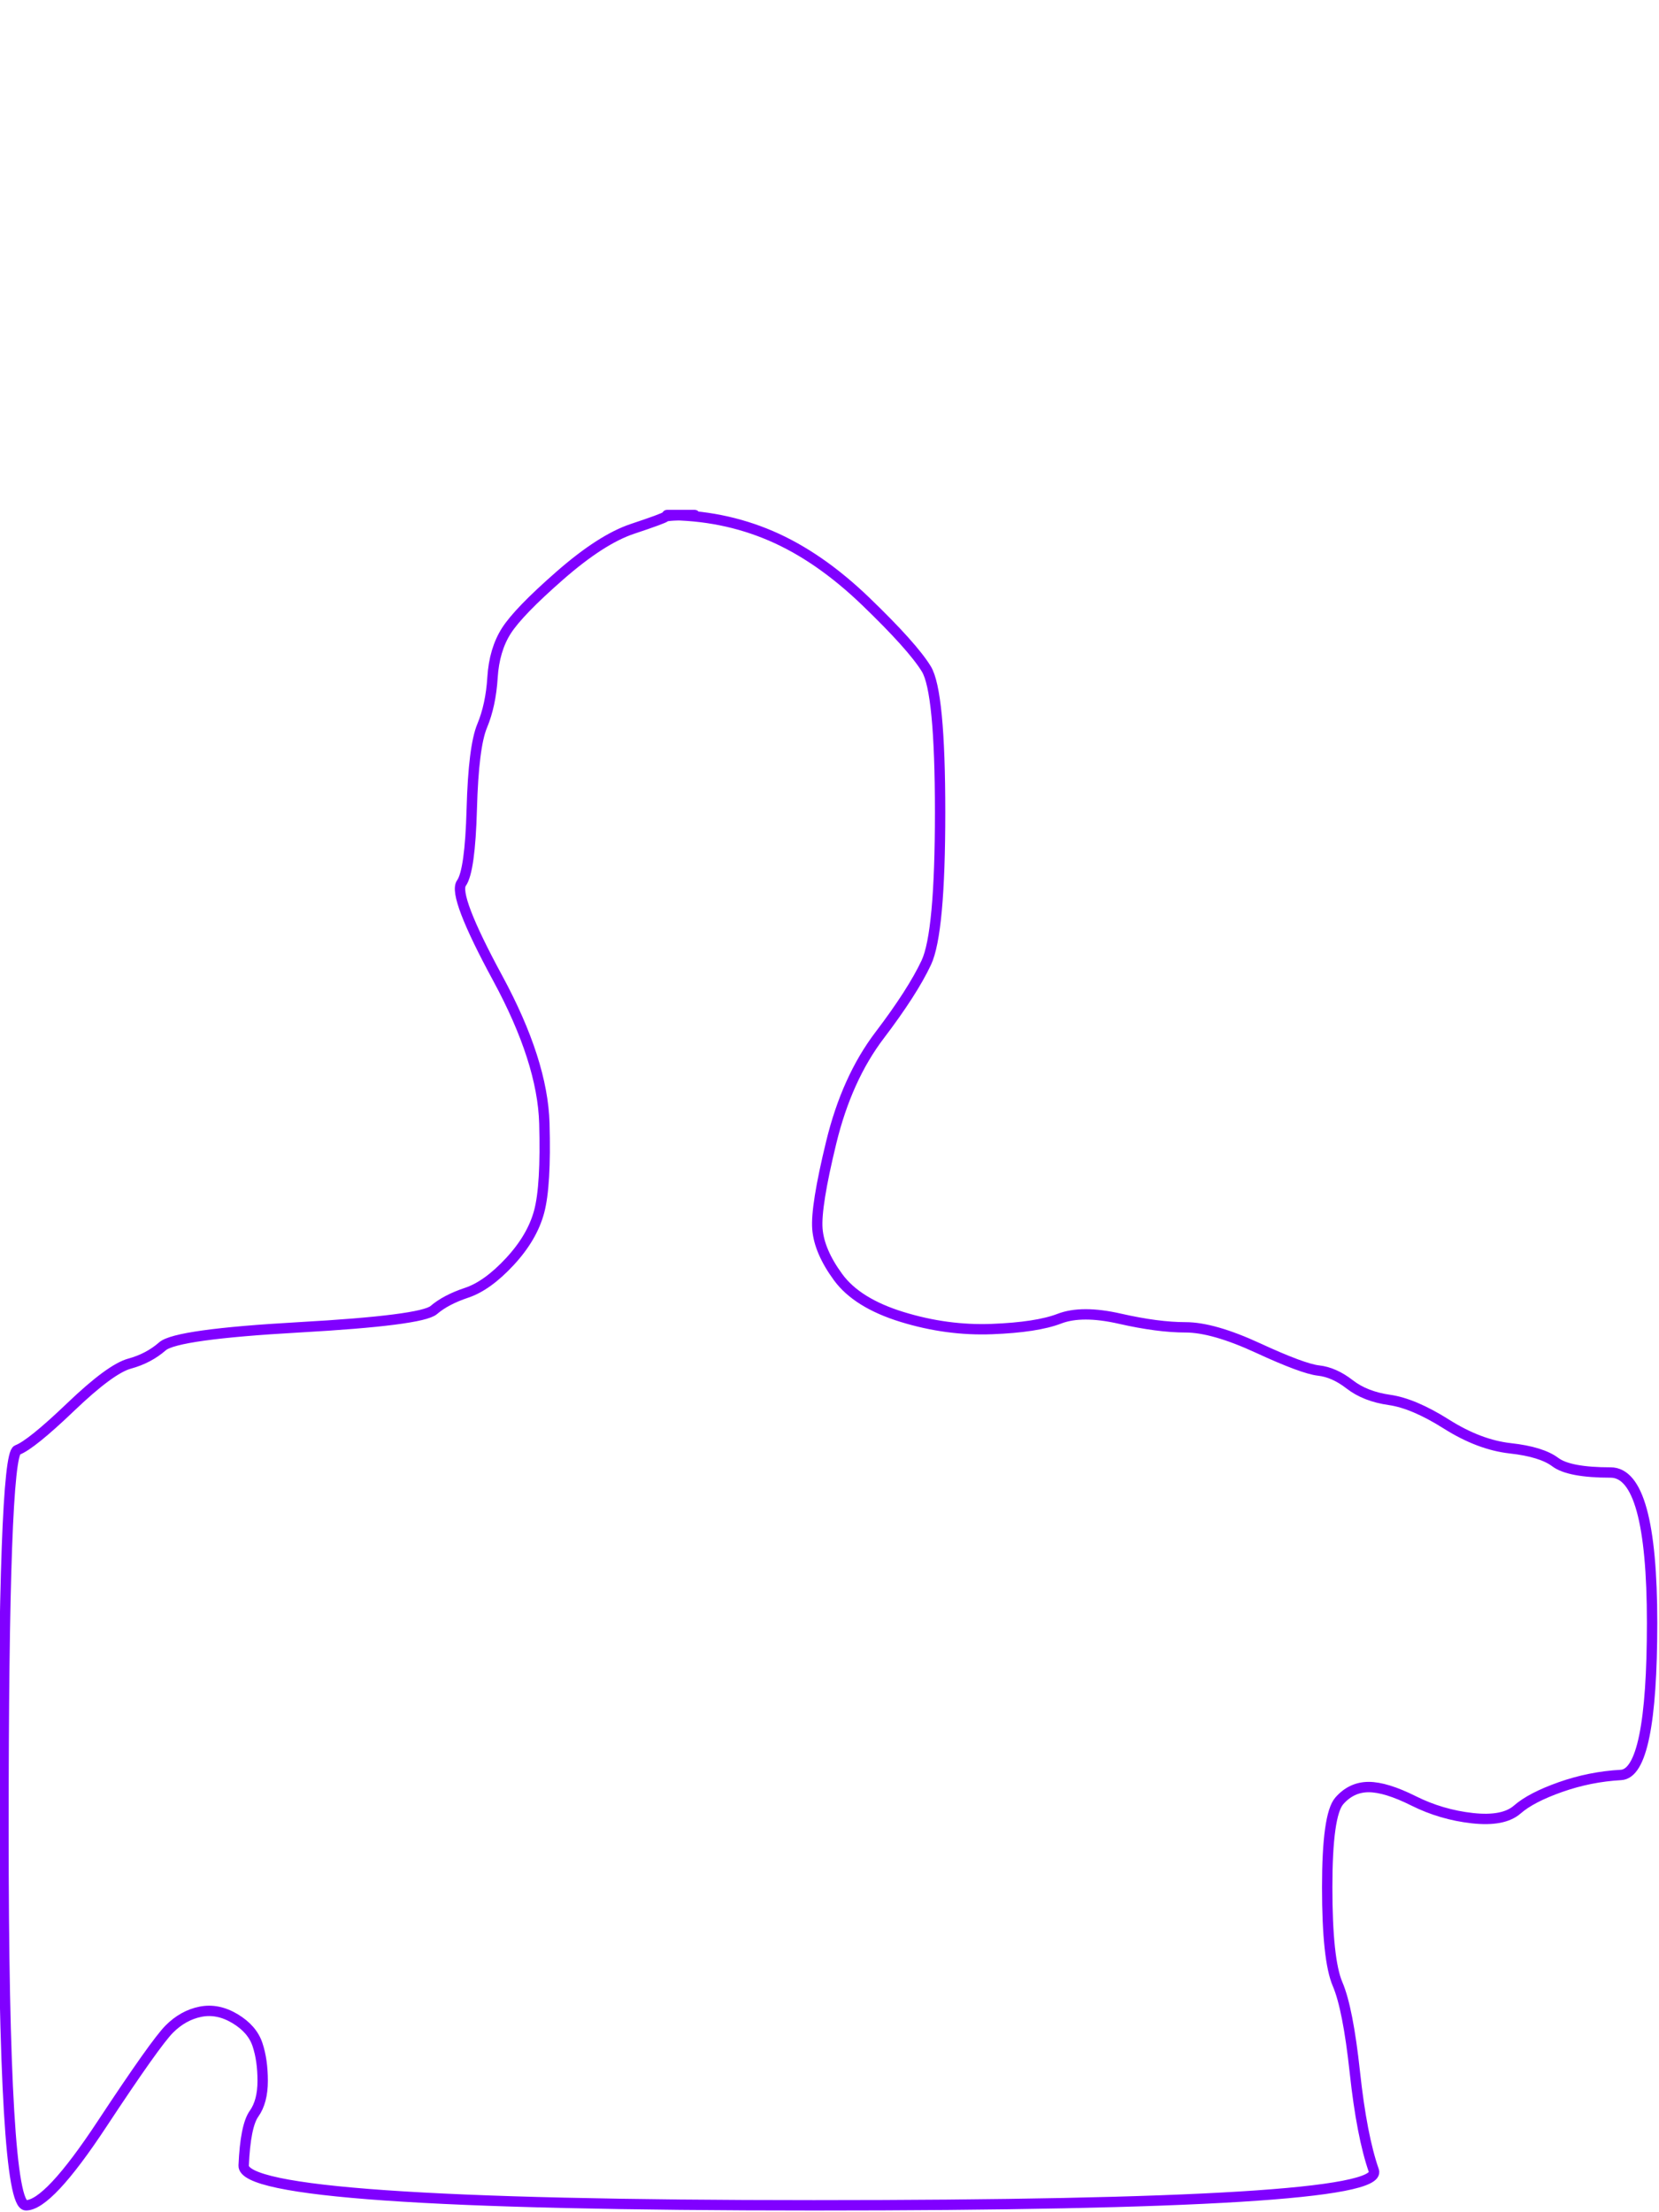 <?xml version="1.0" encoding="UTF-8"?>
<svg xmlns="http://www.w3.org/2000/svg" 
     width="480" 
     height="640" 
     viewBox="0 0 480 640">
  <defs>
    <style>
      .body-outline {
        stroke: #8000ff;
        stroke-width: 3;
        fill: none;
        stroke-linejoin: round;
        stroke-linecap: round;
        filter: drop-shadow(0 0 5px #8000ff);
      }
    </style>
  </defs>
  <path d="M 193 149 Q 209 149 223 155 Q 237 161 250.5 174 Q 264 187 268 193.5 Q 272 200 272 235 Q 272 270 268 278.5 Q 264 287 254.5 299.5 Q 245 312 240.5 330.5 Q 236 349 236.5 355.5 Q 237 362 242.5 369.5 Q 248 377 261 381 Q 274 385 287 384.5 Q 300 384 306.5 381.5 Q 313 379 324 381.5 Q 335 384 343 384 Q 351 384 364 390 Q 377 396 381.5 396.5 Q 386 397 390.5 400.5 Q 395 404 402 405 Q 409 406 418.5 412 Q 428 418 437 419 Q 446 420 450 423 Q 454 426 466 426 Q 478 426 478 469.5 Q 478 513 469 513.5 Q 460 514 451.5 517 Q 443 520 439 523.5 Q 435 527 426 526 Q 417 525 409 521 Q 401 517 396 517 Q 391 517 387.5 521 Q 384 525 384 546 Q 384 567 387 574 Q 390 581 392 599.5 Q 394 618 397.5 628 Q 401 638 235.5 638 Q 70 638 70.5 626.5 Q 71 615 73.5 611.5 Q 76 608 76 602 Q 76 596 74.5 591.5 Q 73 587 68 584 Q 63 581 58 582 Q 53 583 49 587 Q 45 591 29.5 614.5 Q 14 638 7.5 638 Q 1 638 1 529.5 Q 1 421 5 419.5 Q 9 418 20.5 407 Q 32 396 37.5 394.5 Q 43 393 47 389.5 Q 51 386 86.5 384 Q 122 382 125.5 379 Q 129 376 135 374 Q 141 372 147.5 365 Q 154 358 156 350.5 Q 158 343 157.5 325 Q 157 307 144 283 Q 131 259 133.5 255.5 Q 136 252 136.5 234 Q 137 216 139.5 210 Q 142 204 142.5 196 Q 143 188 146.5 182.5 Q 150 177 162 166.5 Q 174 156 183 153 Q 192 150 192.5 149.5 Q 193 149 201 149 Z " class="body-outline"/>
</svg>